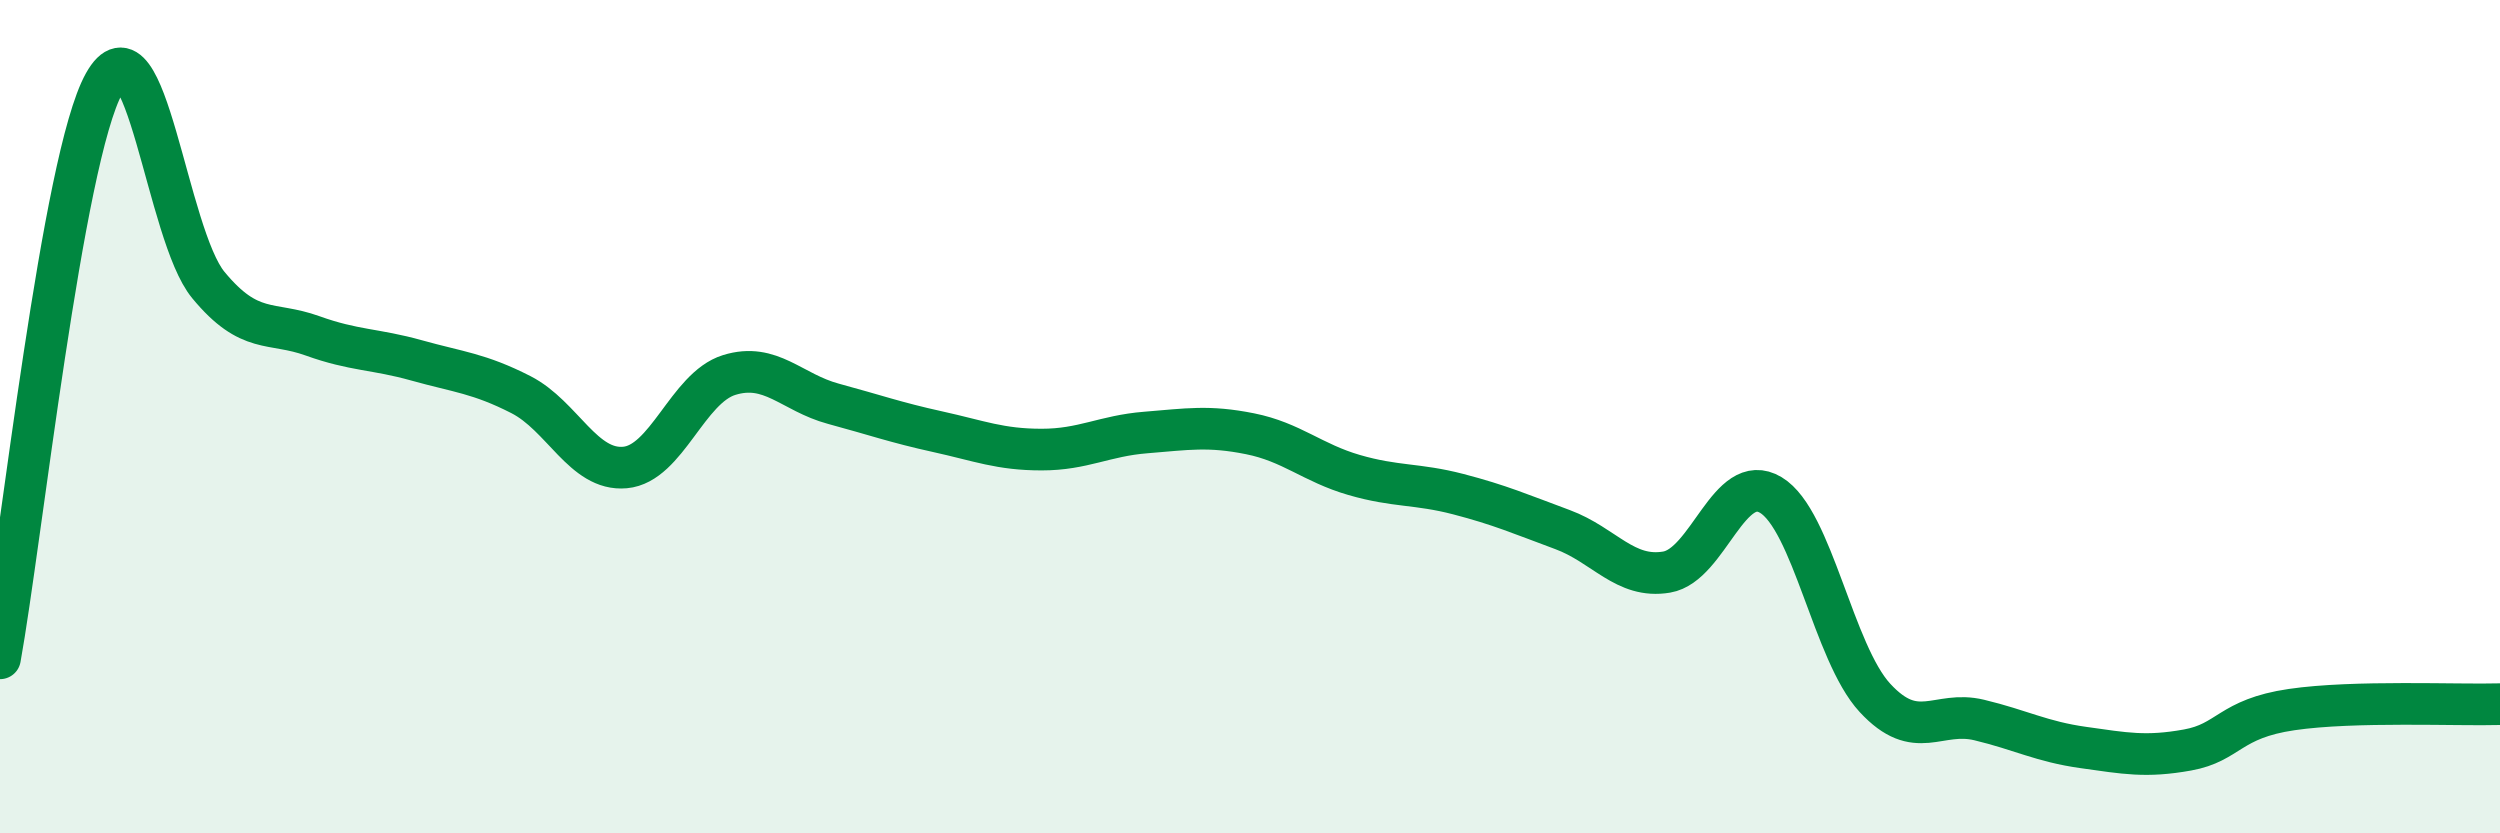 
    <svg width="60" height="20" viewBox="0 0 60 20" xmlns="http://www.w3.org/2000/svg">
      <path
        d="M 0,15.8 C 0.5,13.04 1.5,3.79 2.5,2 C 3.5,0.21 4,5.63 5,6.84 C 6,8.05 6.5,7.7 7.5,8.06 C 8.5,8.42 9,8.37 10,8.65 C 11,8.93 11.5,8.96 12.5,9.47 C 13.5,9.98 14,11.31 15,11.22 C 16,11.13 16.5,9.31 17.5,9 C 18.5,8.69 19,9.42 20,9.69 C 21,9.96 21.5,10.14 22.5,10.36 C 23.5,10.58 24,10.79 25,10.79 C 26,10.79 26.5,10.46 27.5,10.38 C 28.5,10.3 29,10.21 30,10.41 C 31,10.61 31.5,11.11 32.5,11.4 C 33.5,11.69 34,11.6 35,11.86 C 36,12.12 36.5,12.34 37.5,12.71 C 38.5,13.08 39,13.9 40,13.73 C 41,13.56 41.5,11.28 42.5,11.88 C 43.5,12.48 44,15.67 45,16.75 C 46,17.83 46.5,17.04 47.5,17.28 C 48.5,17.52 49,17.8 50,17.94 C 51,18.08 51.5,18.18 52.5,18 C 53.5,17.82 53.5,17.25 55,17.03 C 56.5,16.81 59,16.93 60,16.9L60 20L0 20Z"
        fill="#008740"
        opacity="0.1"
        stroke-linecap="round"
        stroke-linejoin="round"
      />
      <path
        d="M 0,15.8 C 0.5,13.04 1.5,3.79 2.5,2 C 3.5,0.21 4,5.63 5,6.84 C 6,8.05 6.5,7.7 7.5,8.06 C 8.5,8.42 9,8.37 10,8.65 C 11,8.93 11.5,8.96 12.5,9.47 C 13.5,9.98 14,11.31 15,11.22 C 16,11.13 16.5,9.31 17.5,9 C 18.5,8.69 19,9.42 20,9.69 C 21,9.96 21.5,10.14 22.5,10.36 C 23.5,10.58 24,10.79 25,10.79 C 26,10.79 26.5,10.46 27.5,10.38 C 28.5,10.3 29,10.21 30,10.41 C 31,10.61 31.5,11.11 32.5,11.4 C 33.5,11.69 34,11.6 35,11.86 C 36,12.12 36.5,12.34 37.5,12.71 C 38.5,13.08 39,13.9 40,13.73 C 41,13.56 41.5,11.28 42.5,11.88 C 43.5,12.48 44,15.67 45,16.75 C 46,17.83 46.5,17.04 47.5,17.28 C 48.5,17.52 49,17.8 50,17.94 C 51,18.08 51.5,18.18 52.5,18 C 53.5,17.82 53.5,17.25 55,17.03 C 56.5,16.81 59,16.93 60,16.9"
        stroke="#008740"
        stroke-width="1"
        fill="none"
        stroke-linecap="round"
        stroke-linejoin="round"
      />
    </svg>
  